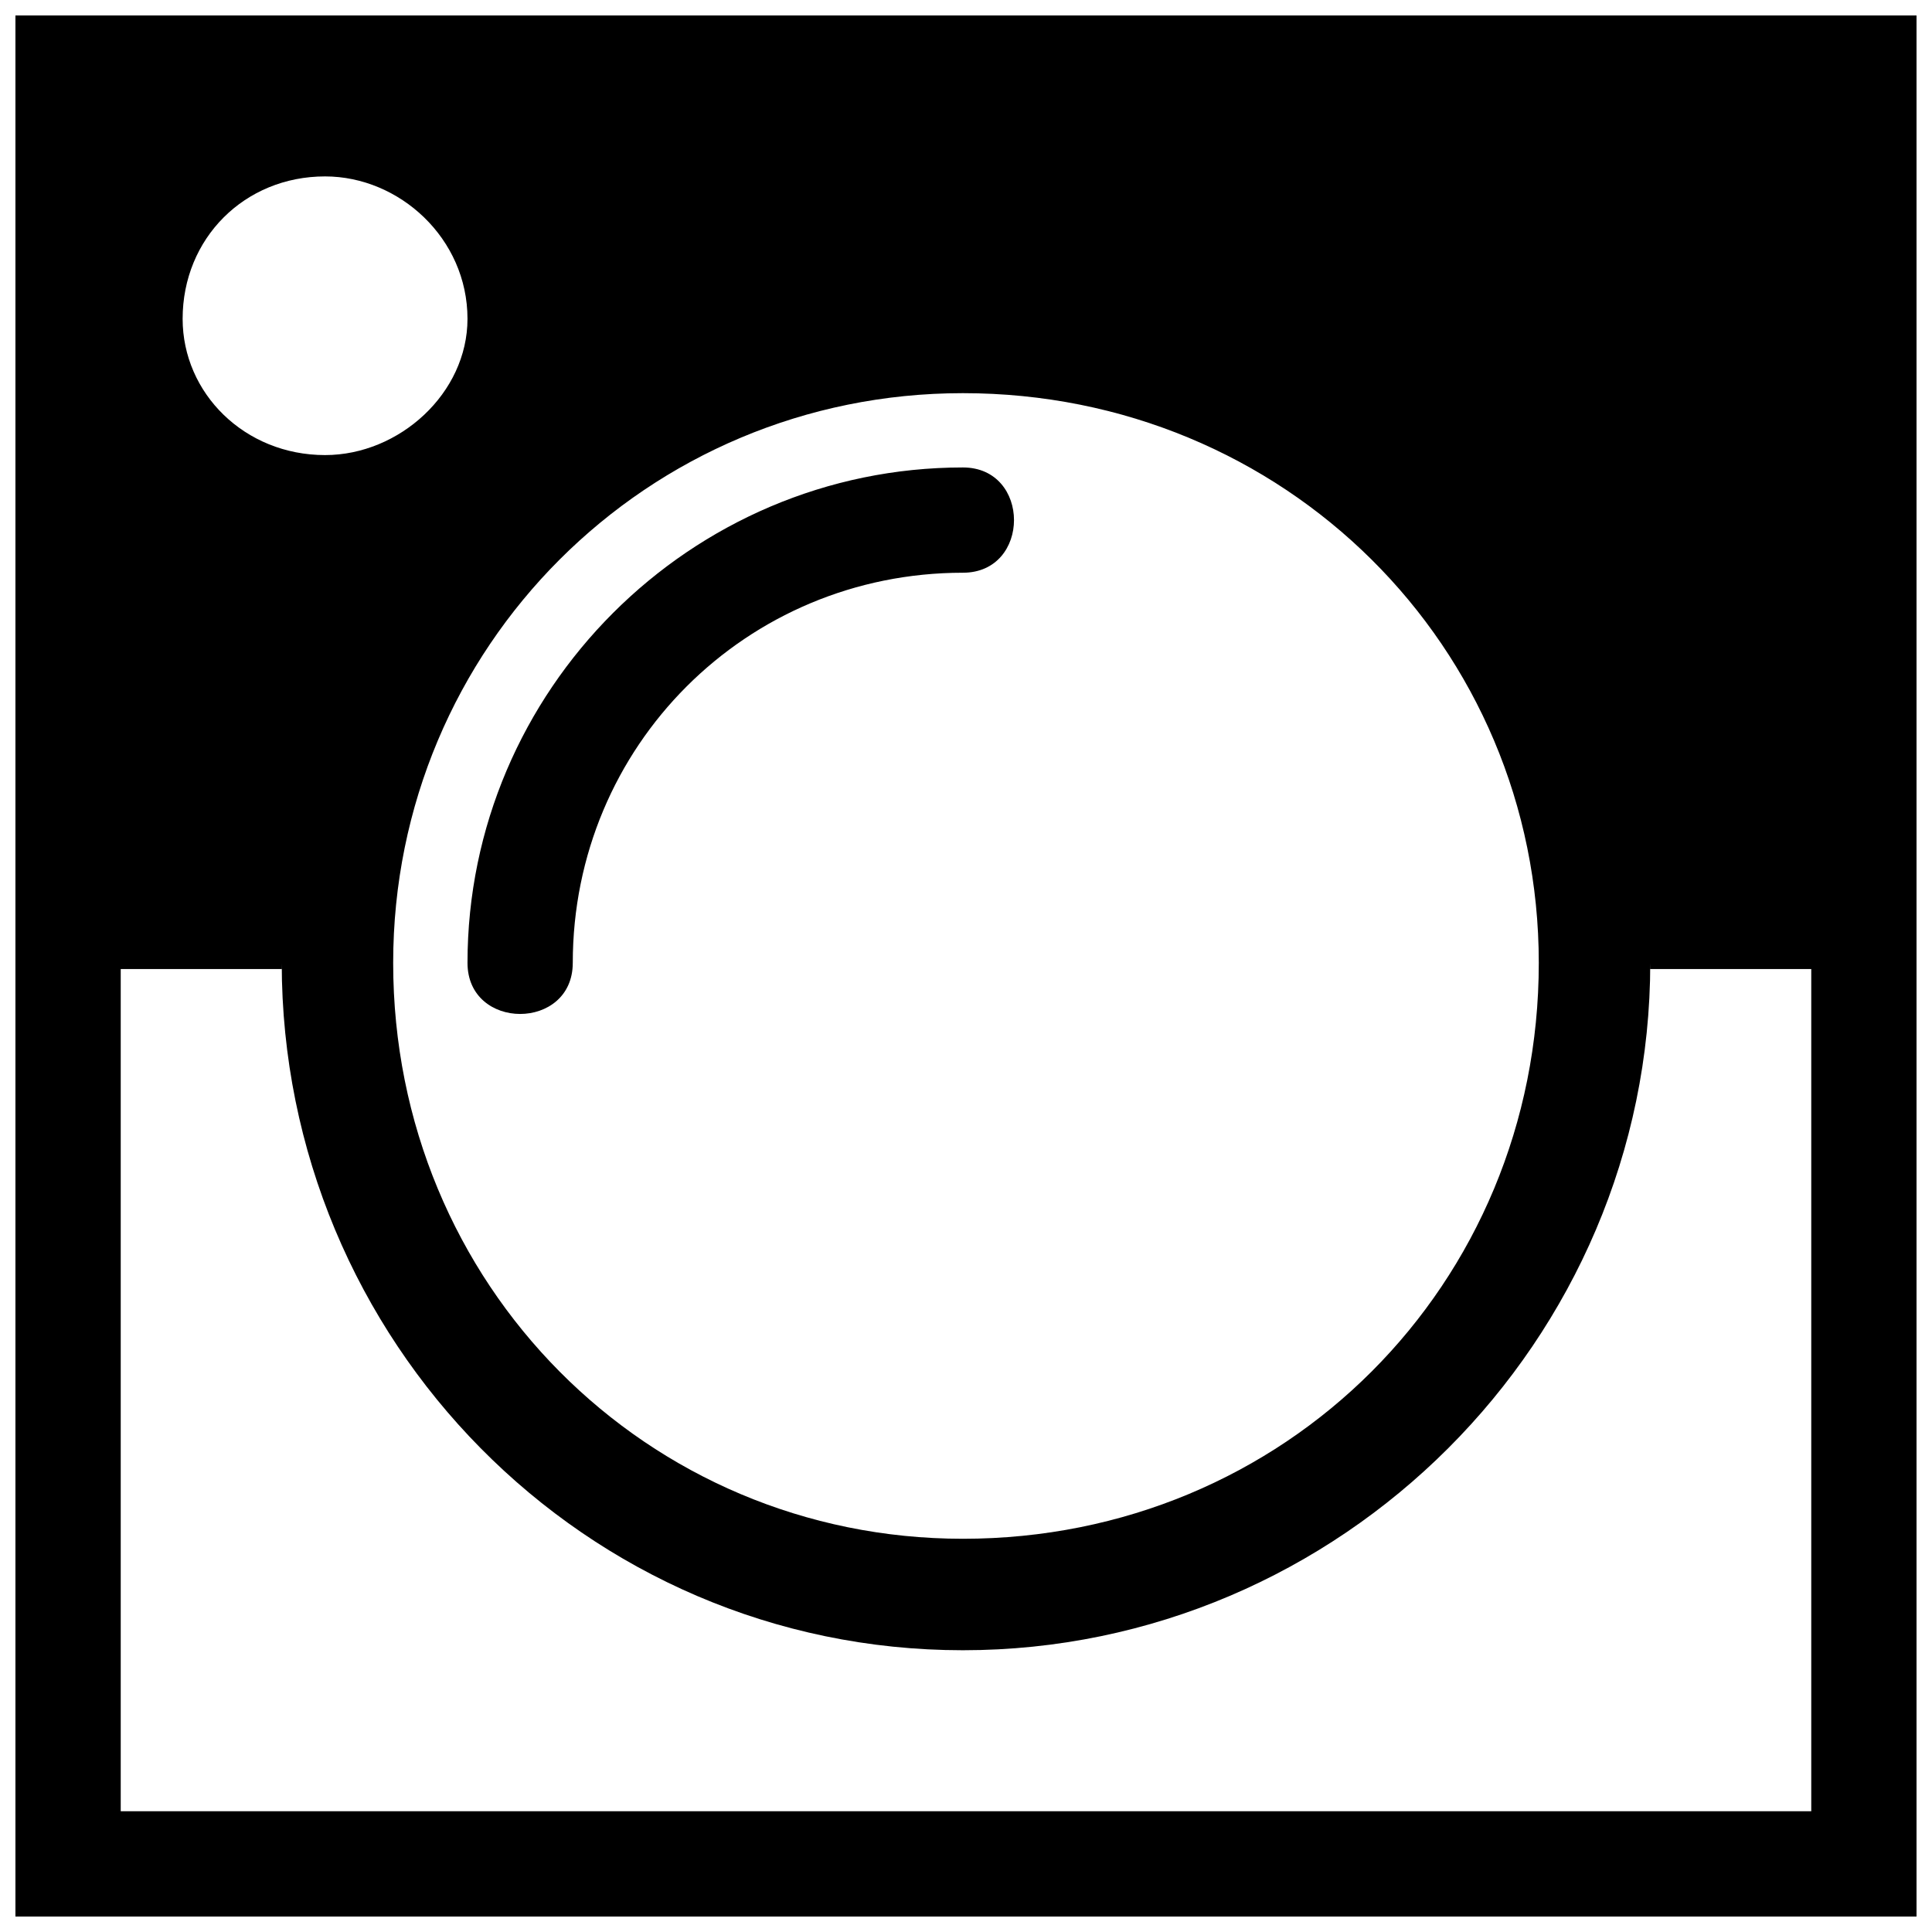 <?xml version="1.0" encoding="UTF-8"?>
<!-- Uploaded to: SVG Repo, www.svgrepo.com, Generator: SVG Repo Mixer Tools -->
<svg width="800px" height="800px" version="1.1" viewBox="144 144 512 512" xmlns="http://www.w3.org/2000/svg">
 <defs>
  <clipPath id="a">
   <path d="m148.09 148.09h503.81v503.81h-503.81z"/>
  </clipPath>
 </defs>
 <g clip-path="url(#a)">
  <path d="m148.09 651.9h503.81v-503.81h-503.81zm147.7-252.73c0 18.051-27.898 18.051-27.898 0 0-72.207 59.078-131.29 131.29-131.29 18.051 0 18.051 27.898 0 27.898-57.438 0-103.39 45.949-103.39 103.39zm-65.645-134.57c-21.332 0-37.746-16.41-37.746-36.105 0-21.332 16.41-37.746 37.746-37.746 19.691 0 37.746 16.41 37.746 37.746 0 19.691-18.051 36.105-37.746 36.105zm169.03 316.73c100.11 0 182.16-82.055 182.16-182.16v1.641h42.668v223.19h-448.01v-223.19h42.668v-1.641c0 100.11 80.414 182.16 180.52 182.16zm0-29.539c85.336 0 152.62-67.285 152.62-152.62 0-83.695-67.285-150.98-152.62-150.98-83.695 0-150.98 67.285-150.98 150.98 0 85.336 67.285 152.62 150.98 152.62z" fill-rule="evenodd"/>
 </g>
</svg>